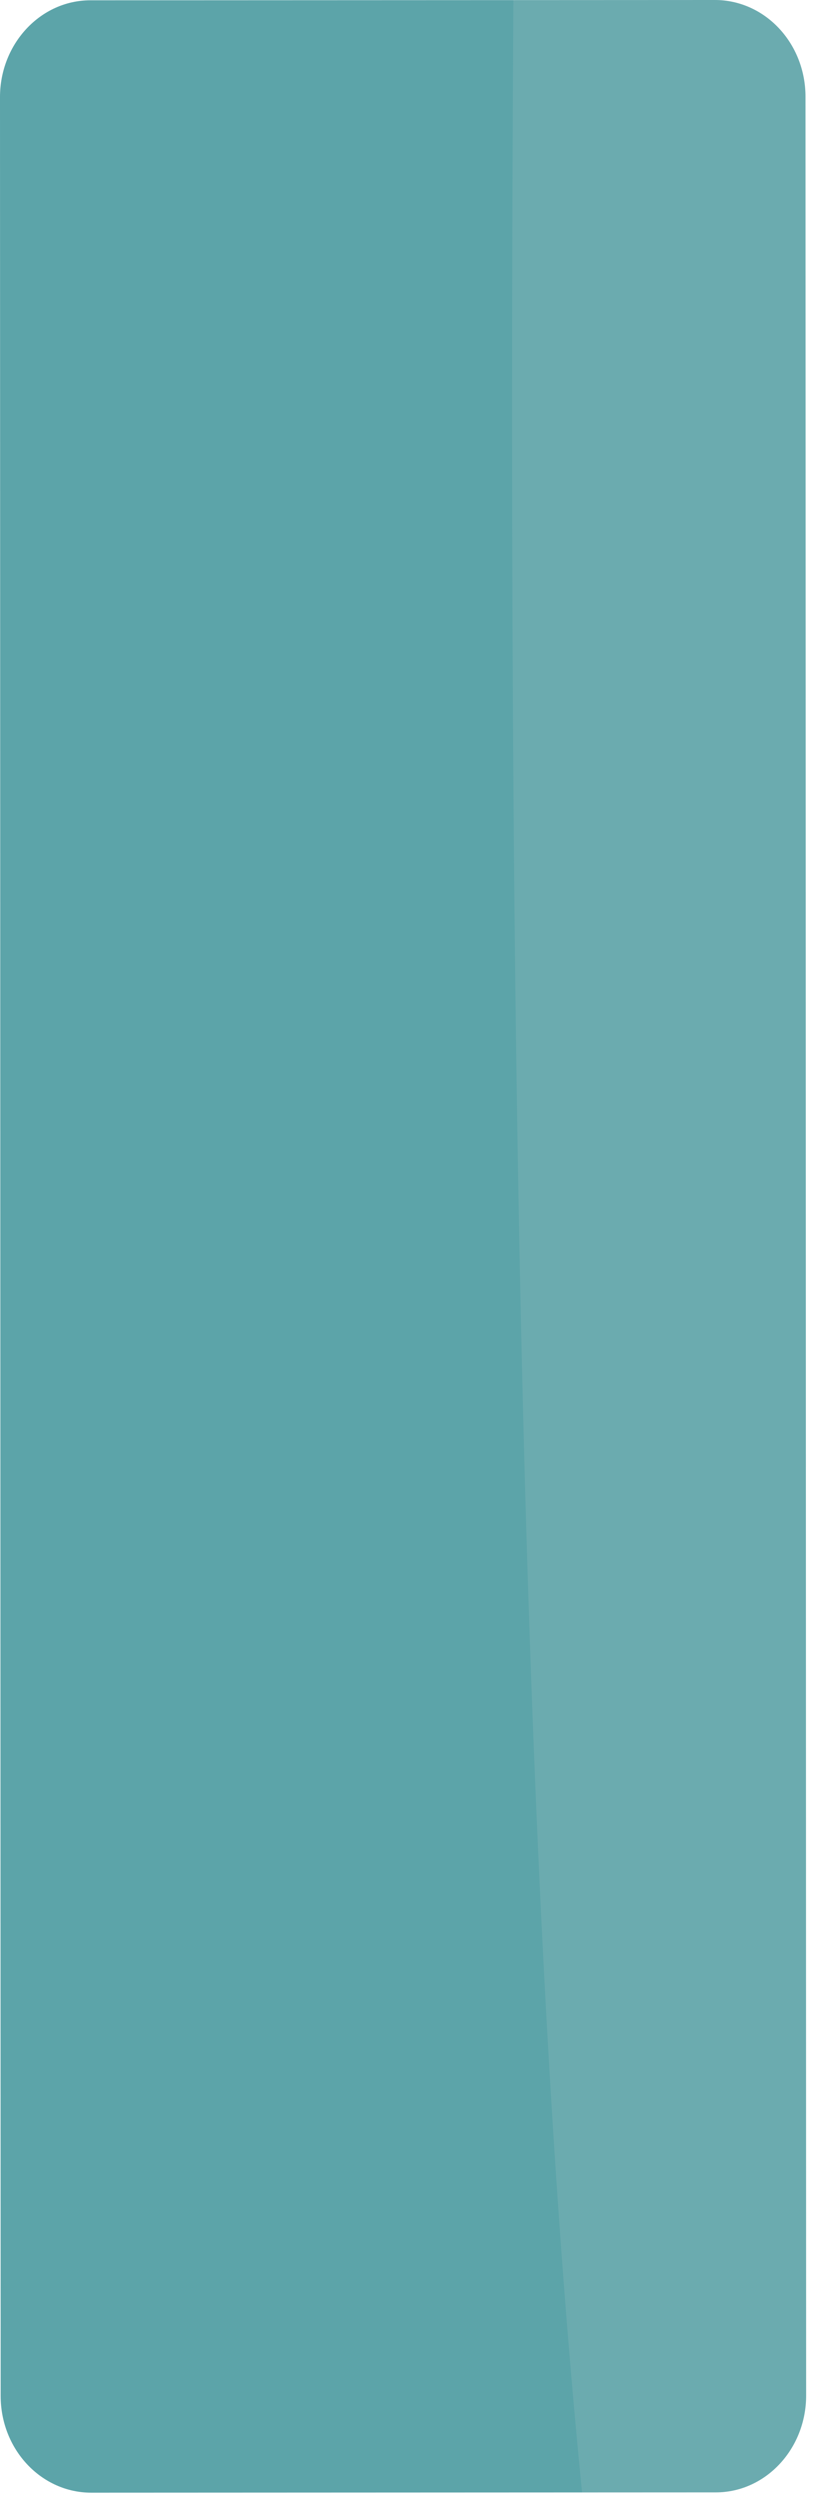 <svg xmlns="http://www.w3.org/2000/svg" fill="none" viewBox="0 0 32 98">
  <path d="M31.588 3.794l.025 90.11c0 2.09-1.59 3.794-3.54 3.794L3.58 97.71c-1.963 0-3.554-1.693-3.554-3.794L0 3.806C0 1.716 1.591.012 3.541.012L28.034 0c1.963 0 3.554 1.693 3.554 3.794z" fill="#5CA4A9"/>
  <path opacity=".11" d="M31.589 3.794l.026 90.11c0 2.09-1.591 3.794-3.541 3.794h-5.248C20.735 76.721 19.85 45.983 20.132 0h7.916c1.95 0 3.541 1.693 3.541 3.794z" fill="#E3E4E9"/>
</svg>
